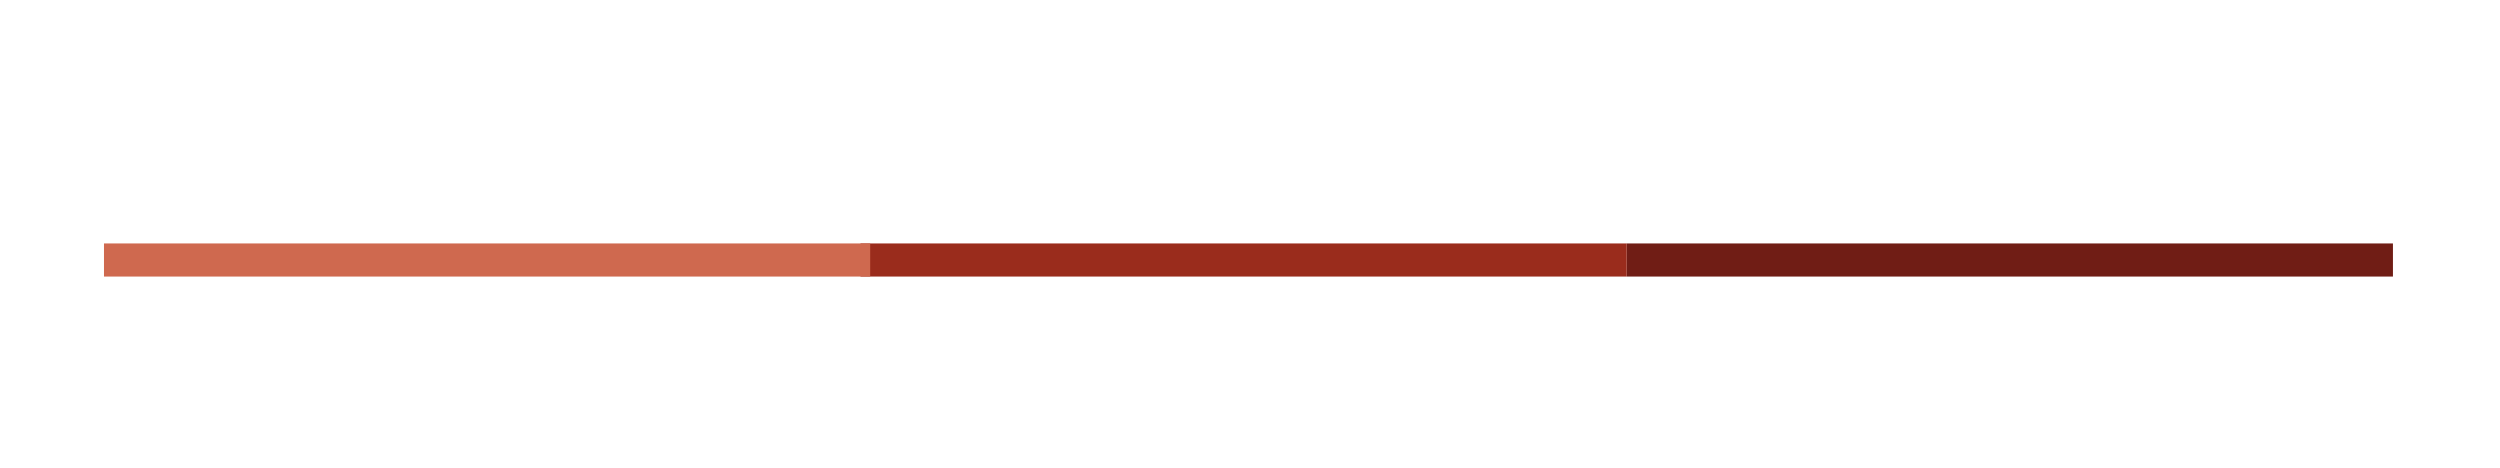 <svg id="Capa_1" data-name="Capa 1" xmlns="http://www.w3.org/2000/svg" viewBox="0 0 705.91 132.27"><defs><style>.cls-1{fill:#701d15;}.cls-2{fill:#9a2c1c;}.cls-3{fill:#cf694f;}</style></defs><rect class="cls-1" x="459.33" y="68.74" width="216.35" height="9.35"/><rect class="cls-2" x="242.98" y="68.74" width="216.35" height="9.35"/><rect class="cls-3" x="29.36" y="68.74" width="216.35" height="9.35"/></svg>